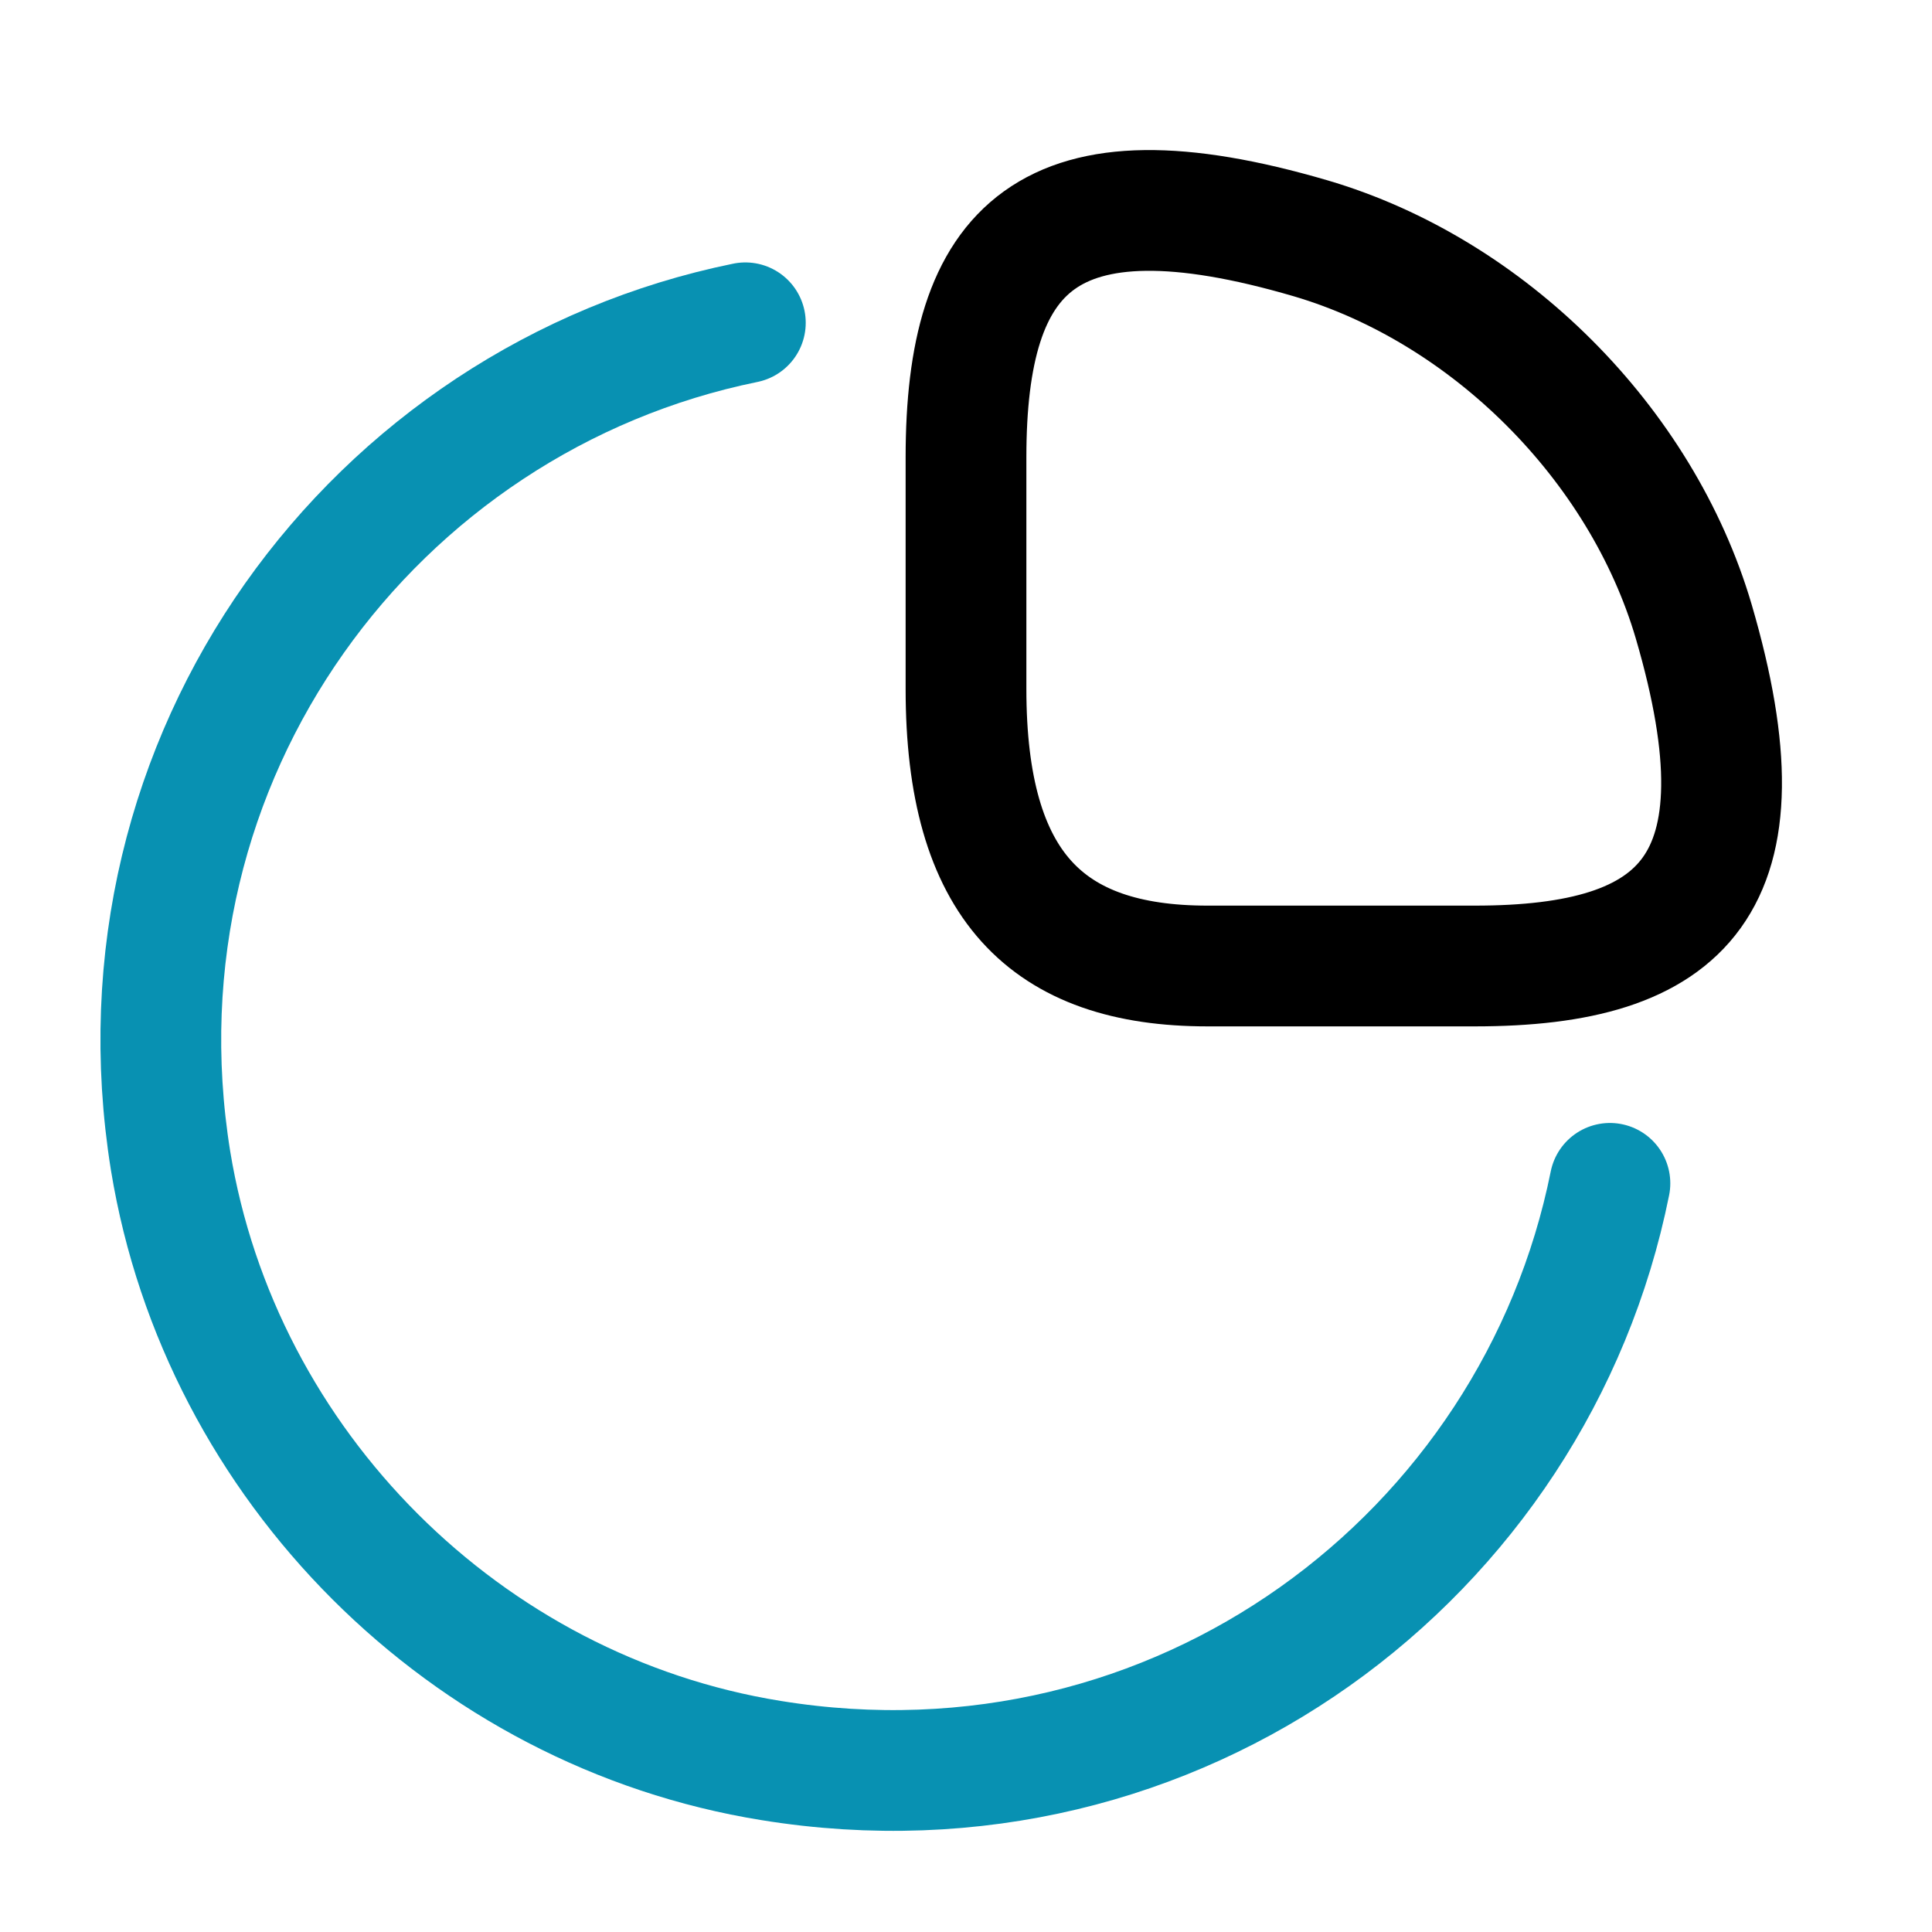 <svg width="24" height="24" viewBox="0 0 24 24" fill="none" xmlns="http://www.w3.org/2000/svg">
<path d="M18.32 12C20.92 12 22 11 21.04 7.72C20.39 5.51 18.49 3.61 16.28 2.96C13 2 12 3.08 12 5.68V8.56C12 11 13 12 15 12H18.32Z" stroke="#000" stroke-width="1.5" stroke-linecap="round" stroke-linejoin="round"/>
<path d="M19.999 14.7C19.069 19.33 14.629 22.69 9.579 21.87C5.789 21.26 2.739 18.21 2.119 14.42C1.309 9.39 4.649 4.95 9.259 4.01" stroke="#0891b2" stroke-width="1.5" stroke-linecap="round" stroke-linejoin="round"/>
</svg>
